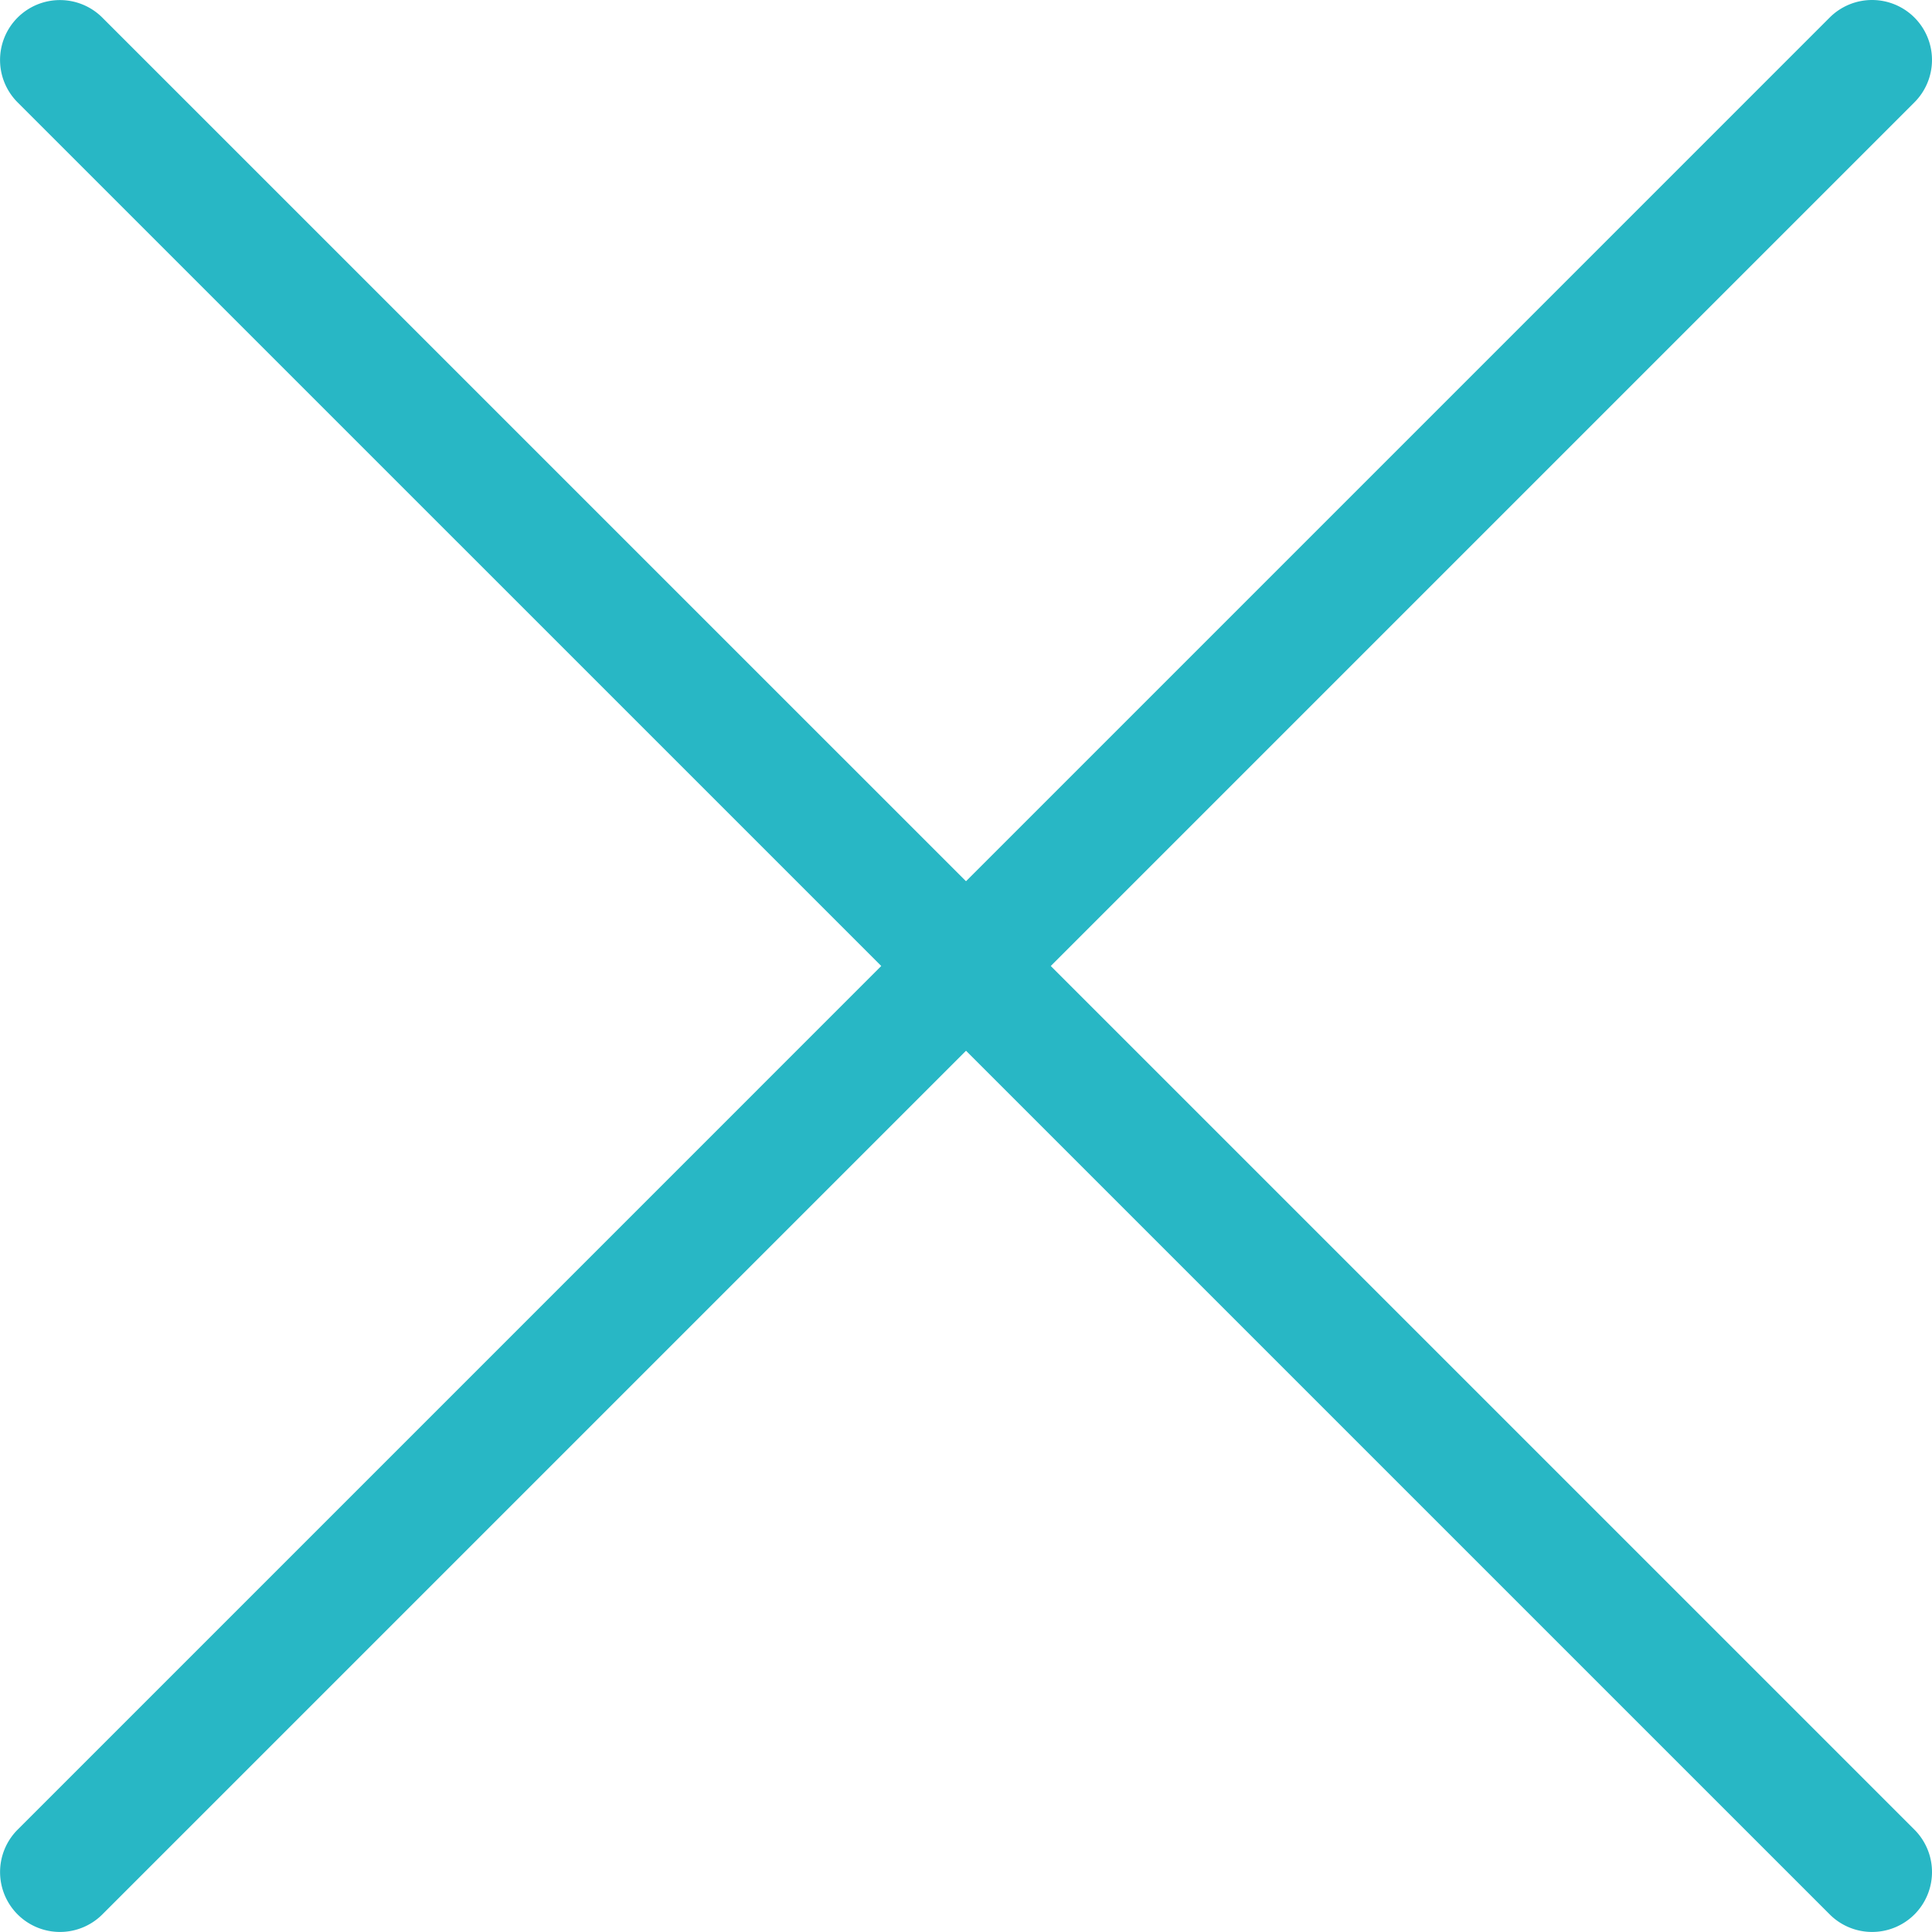 <?xml version="1.0" encoding="UTF-8"?> <svg xmlns="http://www.w3.org/2000/svg" id="Layer_1" data-name="Layer 1" width="130" height="130" viewBox="0 0 130 130"> <defs> <style>.cls-1{fill:#28b7c5;}</style> </defs> <title>x_close</title> <path class="cls-1" d="M128.818,1.181h0a4.035,4.035,0,0,1,0,5.705L6.886,128.818a4.035,4.035,0,0,1-5.7,0h0a4.035,4.035,0,0,1,0-5.705L123.114,1.181A4.034,4.034,0,0,1,128.818,1.181Z"></path> <path class="cls-1" d="M128.819,128.818h0a4.035,4.035,0,0,1-5.7,0L1.182,6.886a4.035,4.035,0,0,1,0-5.7h0a4.035,4.035,0,0,1,5.705,0L128.819,123.114A4.034,4.034,0,0,1,128.819,128.818Z"></path> </svg> 